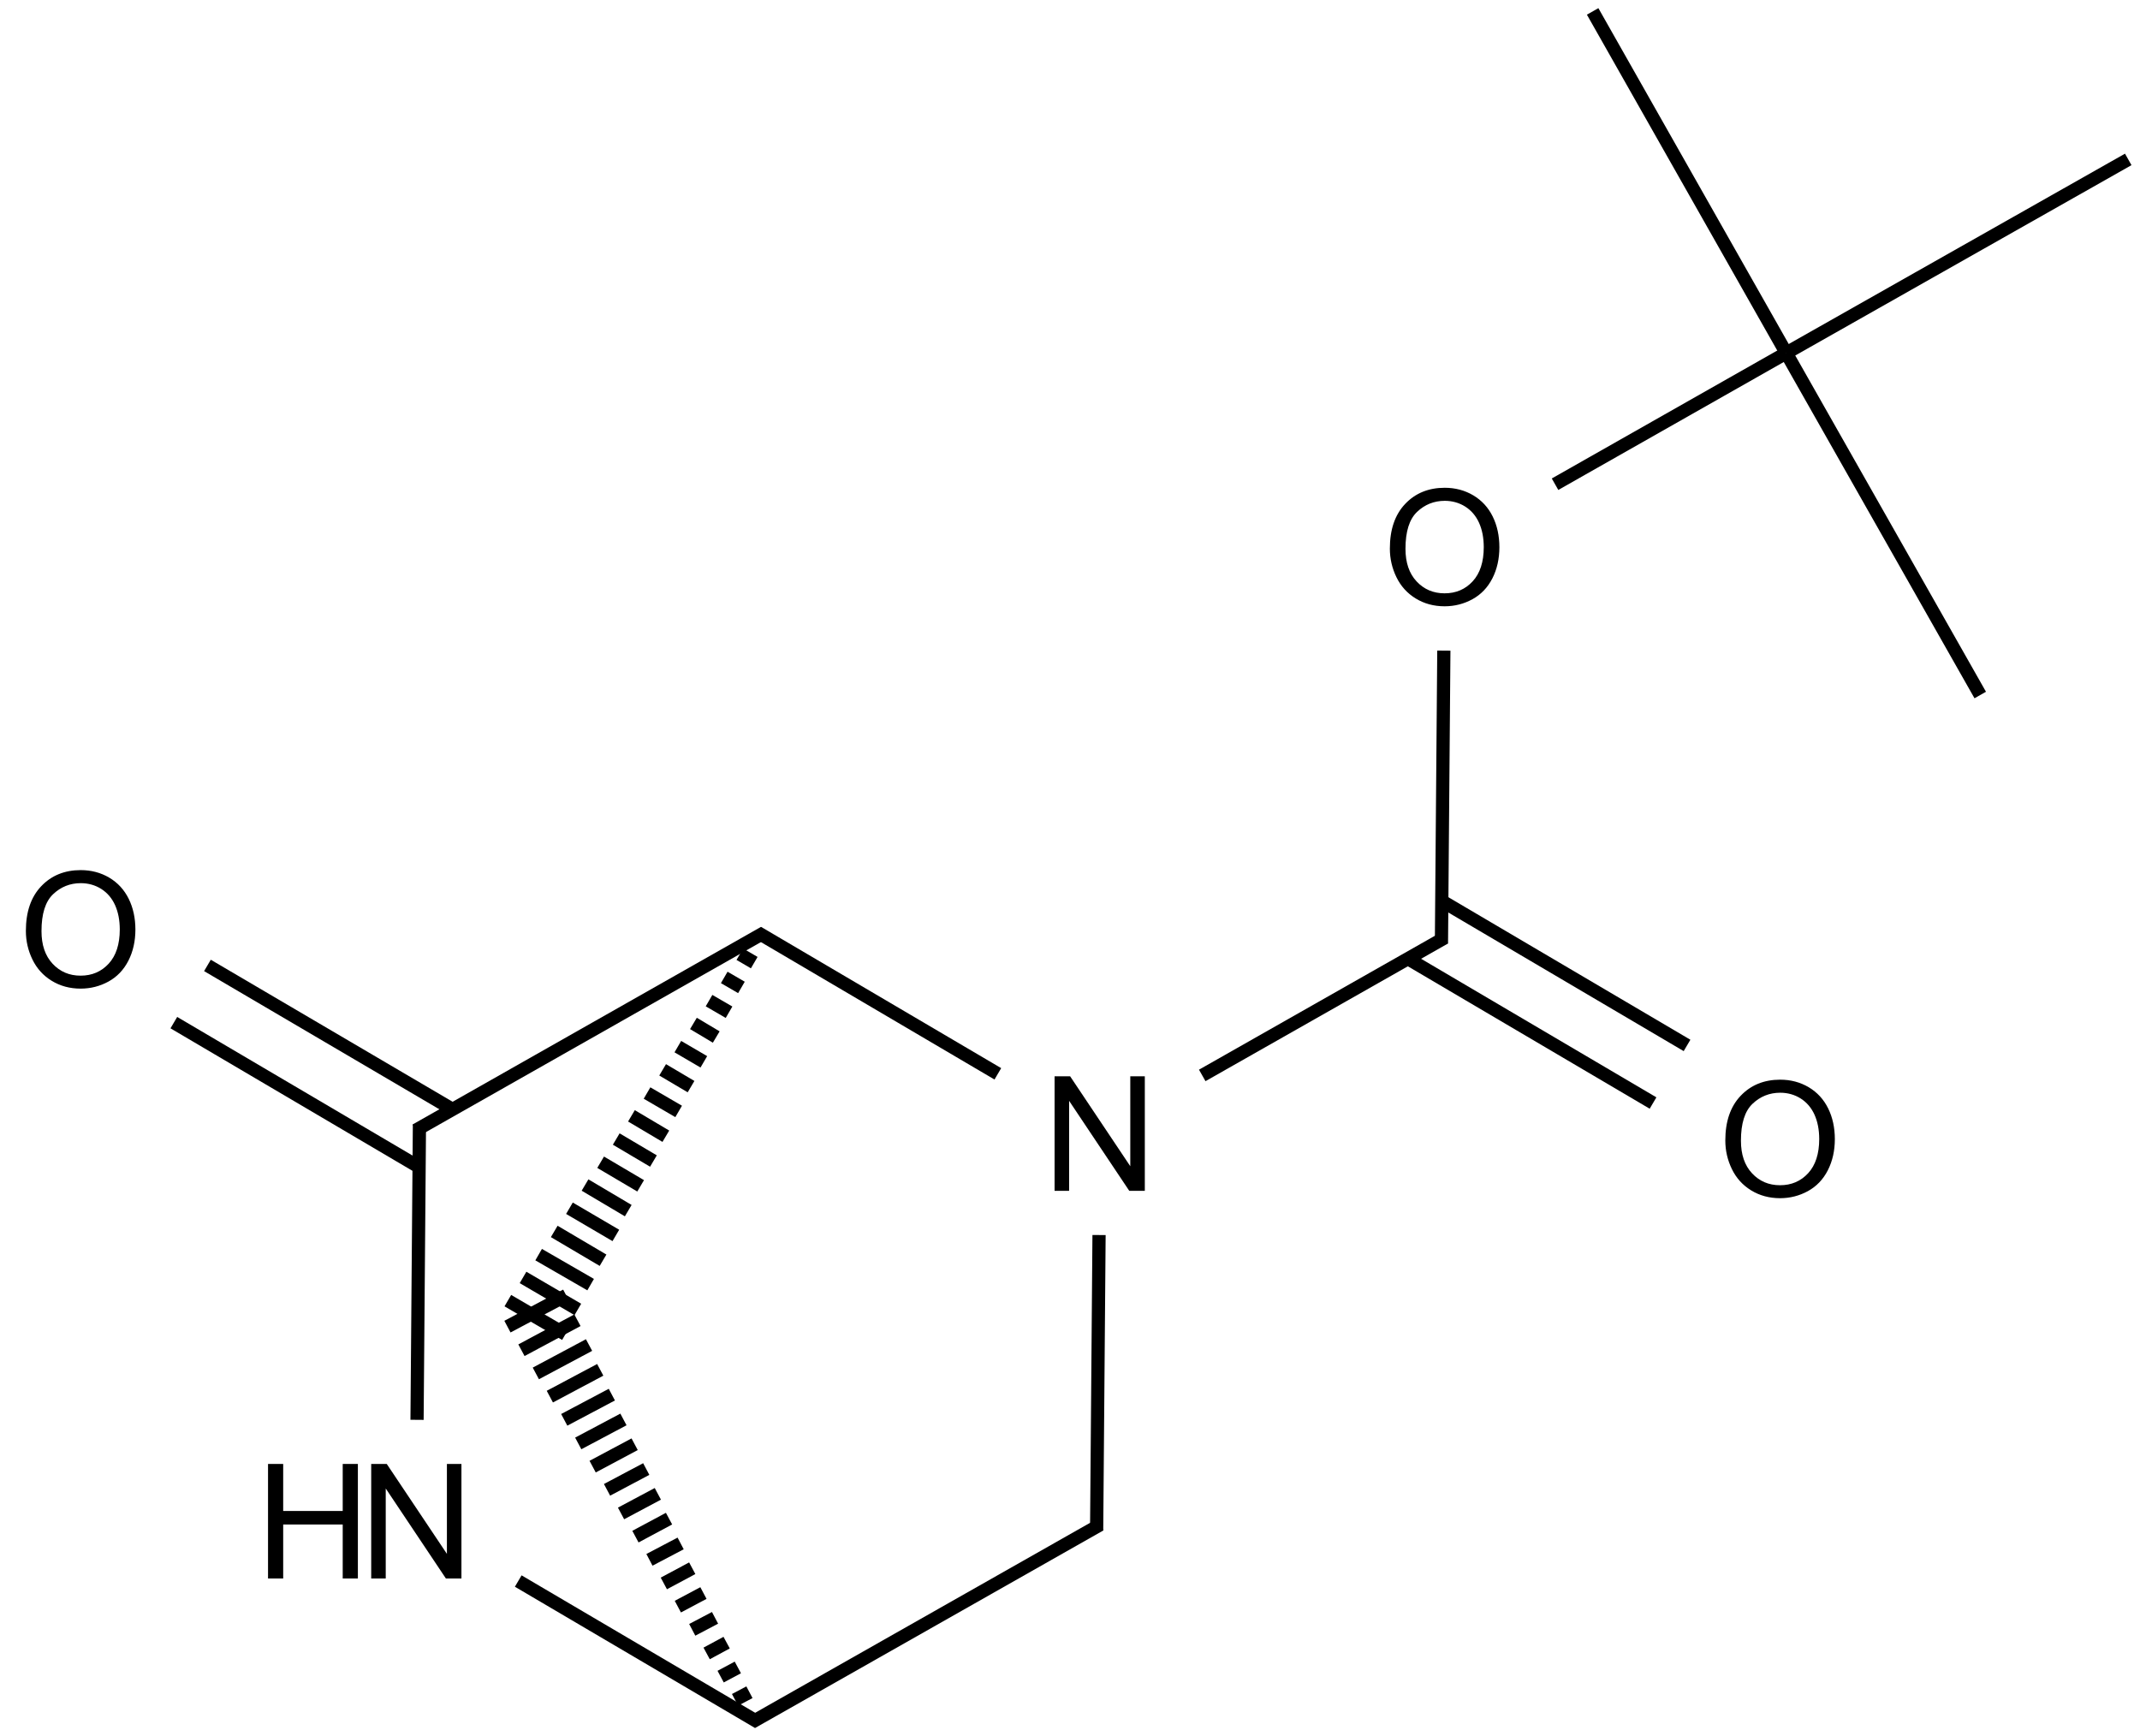 <?xml version="1.0" encoding="UTF-8"?>
<svg xmlns="http://www.w3.org/2000/svg" xmlns:xlink="http://www.w3.org/1999/xlink" width="535" height="434" viewBox="0 0 535 434">
<defs>
<g>
<g id="glyph-0-0">
<path d="M 5 0 L 5 -25 L 25 -25 L 25 0 Z M 5.625 -0.625 L 24.375 -0.625 L 24.375 -24.375 L 5.625 -24.375 Z M 5.625 -0.625 "/>
</g>
<g id="glyph-0-1">
<path d="M 1.934 -13.945 C 1.934 -18.695 3.207 -22.414 5.762 -25.105 C 8.309 -27.793 11.605 -29.137 15.645 -29.141 C 18.285 -29.137 20.668 -28.508 22.793 -27.246 C 24.914 -25.98 26.531 -24.219 27.645 -21.961 C 28.758 -19.703 29.312 -17.141 29.316 -14.277 C 29.312 -11.371 28.727 -8.773 27.559 -6.484 C 26.383 -4.191 24.723 -2.457 22.578 -1.277 C 20.426 -0.102 18.109 0.484 15.625 0.488 C 12.926 0.484 10.516 -0.164 8.398 -1.465 C 6.273 -2.766 4.668 -4.543 3.574 -6.797 C 2.48 -9.047 1.934 -11.43 1.934 -13.945 Z M 5.84 -13.887 C 5.836 -10.434 6.762 -7.715 8.621 -5.73 C 10.473 -3.746 12.801 -2.754 15.605 -2.754 C 18.453 -2.754 20.801 -3.754 22.645 -5.762 C 24.484 -7.762 25.406 -10.609 25.41 -14.297 C 25.406 -16.625 25.012 -18.656 24.227 -20.398 C 23.438 -22.133 22.285 -23.48 20.77 -24.441 C 19.25 -25.395 17.547 -25.875 15.664 -25.879 C 12.977 -25.875 10.668 -24.953 8.738 -23.113 C 6.801 -21.27 5.836 -18.195 5.84 -13.887 Z M 5.84 -13.887 "/>
</g>
<g id="glyph-0-2">
<path d="M 3.047 0 L 3.047 -28.633 L 6.934 -28.633 L 21.973 -6.152 L 21.973 -28.633 L 25.605 -28.633 L 25.605 0 L 21.719 0 L 6.68 -22.5 L 6.68 0 Z M 3.047 0 "/>
</g>
<g id="glyph-0-3">
<path d="M 3.203 0 L 3.203 -28.633 L 6.992 -28.633 L 6.992 -16.875 L 21.875 -16.875 L 21.875 -28.633 L 25.664 -28.633 L 25.664 0 L 21.875 0 L 21.875 -13.496 L 6.992 -13.496 L 6.992 0 Z M 3.203 0 "/>
</g>
</g>
</defs>
<path fill="none" stroke-width="0.033" stroke-linecap="butt" stroke-linejoin="miter" stroke="rgb(0%, 0%, 0%)" stroke-opacity="1" stroke-miterlimit="10" d="M 4.749 1.709 L 4.264 0.854 " transform="matrix(100, 0, 0, 100, 20.16, 2.852)"/>
<path fill="none" stroke-width="0.033" stroke-linecap="butt" stroke-linejoin="miter" stroke="rgb(0%, 0%, 0%)" stroke-opacity="1" stroke-miterlimit="10" d="M 4.264 0.854 L 3.78 0 " transform="matrix(100, 0, 0, 100, 20.16, 2.852)"/>
<path fill="none" stroke-width="0.033" stroke-linecap="butt" stroke-linejoin="miter" stroke="rgb(0%, 0%, 0%)" stroke-opacity="1" stroke-miterlimit="10" d="M 4.264 0.854 L 5.119 0.37 " transform="matrix(100, 0, 0, 100, 20.16, 2.852)"/>
<path fill="none" stroke-width="0.033" stroke-linecap="butt" stroke-linejoin="miter" stroke="rgb(0%, 0%, 0%)" stroke-opacity="1" stroke-miterlimit="10" d="M 4.264 0.854 L 3.686 1.182 " transform="matrix(100, 0, 0, 100, 20.16, 2.852)"/>
<path fill="none" stroke-width="0.033" stroke-linecap="butt" stroke-linejoin="miter" stroke="rgb(0%, 0%, 0%)" stroke-opacity="1" stroke-miterlimit="10" d="M 3.408 1.598 L 3.402 2.33 " transform="matrix(100, 0, 0, 100, 20.16, 2.852)"/>
<path fill="none" stroke-width="0.033" stroke-linecap="butt" stroke-linejoin="miter" stroke="rgb(0%, 0%, 0%)" stroke-opacity="1" stroke-miterlimit="10" d="M 3.318 2.368 L 3.931 2.729 " transform="matrix(100, 0, 0, 100, 20.16, 2.852)"/>
<path fill="none" stroke-width="0.033" stroke-linecap="butt" stroke-linejoin="miter" stroke="rgb(0%, 0%, 0%)" stroke-opacity="1" stroke-miterlimit="10" d="M 3.403 2.224 L 4.016 2.585 " transform="matrix(100, 0, 0, 100, 20.16, 2.852)"/>
<path fill="none" stroke-width="0.033" stroke-linecap="butt" stroke-linejoin="miter" stroke="rgb(0%, 0%, 0%)" stroke-opacity="1" stroke-miterlimit="10" d="M 3.41 2.316 L 2.804 2.66 " transform="matrix(100, 0, 0, 100, 20.16, 2.852)"/>
<path fill="none" stroke-width="0.033" stroke-linecap="butt" stroke-linejoin="miter" stroke="rgb(0%, 0%, 0%)" stroke-opacity="1" stroke-miterlimit="10" d="M 2.546 3.059 L 2.54 3.797 " transform="matrix(100, 0, 0, 100, 20.16, 2.852)"/>
<path fill="none" stroke-width="0.033" stroke-linecap="butt" stroke-linejoin="miter" stroke="rgb(0%, 0%, 0%)" stroke-opacity="1" stroke-miterlimit="10" d="M 2.549 3.783 L 1.678 4.277 " transform="matrix(100, 0, 0, 100, 20.16, 2.852)"/>
<path fill="none" stroke-width="0.033" stroke-linecap="butt" stroke-linejoin="miter" stroke="rgb(0%, 0%, 0%)" stroke-opacity="1" stroke-miterlimit="10" d="M 1.694 4.277 L 1.094 3.924 " transform="matrix(100, 0, 0, 100, 20.16, 2.852)"/>
<path fill="none" stroke-width="0.033" stroke-linecap="butt" stroke-linejoin="miter" stroke="rgb(0%, 0%, 0%)" stroke-opacity="1" stroke-miterlimit="10" d="M 0.841 3.521 L 0.847 2.783 " transform="matrix(100, 0, 0, 100, 20.16, 2.852)"/>
<path fill="none" stroke-width="0.033" stroke-linecap="butt" stroke-linejoin="miter" stroke="rgb(0%, 0%, 0%)" stroke-opacity="1" stroke-miterlimit="10" d="M 0.838 2.797 L 1.709 2.303 " transform="matrix(100, 0, 0, 100, 20.16, 2.852)"/>
<path fill="none" stroke-width="0.033" stroke-linecap="butt" stroke-linejoin="miter" stroke="rgb(0%, 0%, 0%)" stroke-opacity="1" stroke-miterlimit="10" d="M 1.693 2.303 L 2.293 2.656 " transform="matrix(100, 0, 0, 100, 20.16, 2.852)"/>
<path fill="none" stroke-width="0.033" stroke-linecap="butt" stroke-linejoin="miter" stroke="rgb(0%, 0%, 0%)" stroke-opacity="1" stroke-miterlimit="10" d="M 0.93 2.745 L 0.317 2.385 " transform="matrix(100, 0, 0, 100, 20.16, 2.852)"/>
<path fill="none" stroke-width="0.033" stroke-linecap="butt" stroke-linejoin="miter" stroke="rgb(0%, 0%, 0%)" stroke-opacity="1" stroke-miterlimit="10" d="M 0.846 2.889 L 0.233 2.528 " transform="matrix(100, 0, 0, 100, 20.16, 2.852)"/>
<path fill="none" stroke-width="0.033" stroke-linecap="butt" stroke-linejoin="miter" stroke="rgb(0%, 0%, 0%)" stroke-opacity="1" stroke-miterlimit="10" d="M 1.648 2.357 L 1.684 2.378 M 1.609 2.415 L 1.652 2.44 M 1.571 2.473 L 1.621 2.502 M 1.532 2.53 L 1.589 2.564 M 1.493 2.588 L 1.558 2.626 M 1.455 2.646 L 1.526 2.688 M 1.416 2.704 L 1.495 2.75 M 1.377 2.761 L 1.463 2.812 M 1.339 2.819 L 1.432 2.874 M 1.3 2.877 L 1.4 2.936 M 1.261 2.934 L 1.369 2.998 M 1.222 2.992 L 1.338 3.06 M 1.184 3.05 L 1.306 3.122 M 1.145 3.108 L 1.275 3.183 M 1.106 3.165 L 1.243 3.245 M 1.068 3.223 L 1.212 3.307 " transform="matrix(100, 0, 0, 100, 20.16, 2.852)"/>
<path fill="none" stroke-width="0.033" stroke-linecap="butt" stroke-linejoin="miter" stroke="rgb(0%, 0%, 0%)" stroke-opacity="1" stroke-miterlimit="10" d="M 1.672 4.202 L 1.636 4.221 M 1.643 4.14 L 1.6 4.163 M 1.615 4.078 L 1.565 4.105 M 1.586 4.016 L 1.529 4.046 M 1.557 3.954 L 1.493 3.988 M 1.529 3.892 L 1.458 3.93 M 1.5 3.83 L 1.422 3.871 M 1.471 3.768 L 1.387 3.813 M 1.443 3.706 L 1.351 3.755 M 1.414 3.644 L 1.316 3.696 M 1.385 3.582 L 1.28 3.638 M 1.357 3.52 L 1.244 3.58 M 1.328 3.458 L 1.209 3.521 M 1.299 3.396 L 1.173 3.463 M 1.271 3.334 L 1.138 3.405 M 1.242 3.272 L 1.102 3.347 M 1.214 3.21 L 1.067 3.288 " transform="matrix(100, 0, 0, 100, 20.16, 2.852)"/>
<g fill="rgb(0%, 0%, 0%)" fill-opacity="1">
<use xlink:href="#glyph-0-1" x="345.531" y="151.082"/>
</g>
<g fill="rgb(0%, 0%, 0%)" fill-opacity="1">
<use xlink:href="#glyph-0-1" x="429.395" y="299.055"/>
</g>
<g fill="rgb(0%, 0%, 0%)" fill-opacity="1">
<use xlink:href="#glyph-0-2" x="260.598" y="297.703"/>
</g>
<g fill="rgb(0%, 0%, 0%)" fill-opacity="1">
<use xlink:href="#glyph-0-2" x="89.754" y="394.613"/>
</g>
<g fill="rgb(0%, 0%, 0%)" fill-opacity="1">
<use xlink:href="#glyph-0-3" x="63.805" y="394.613"/>
</g>
<g fill="rgb(0%, 0%, 0%)" fill-opacity="1">
<use xlink:href="#glyph-0-1" x="4.535" y="246.664"/>
</g>
</svg>
